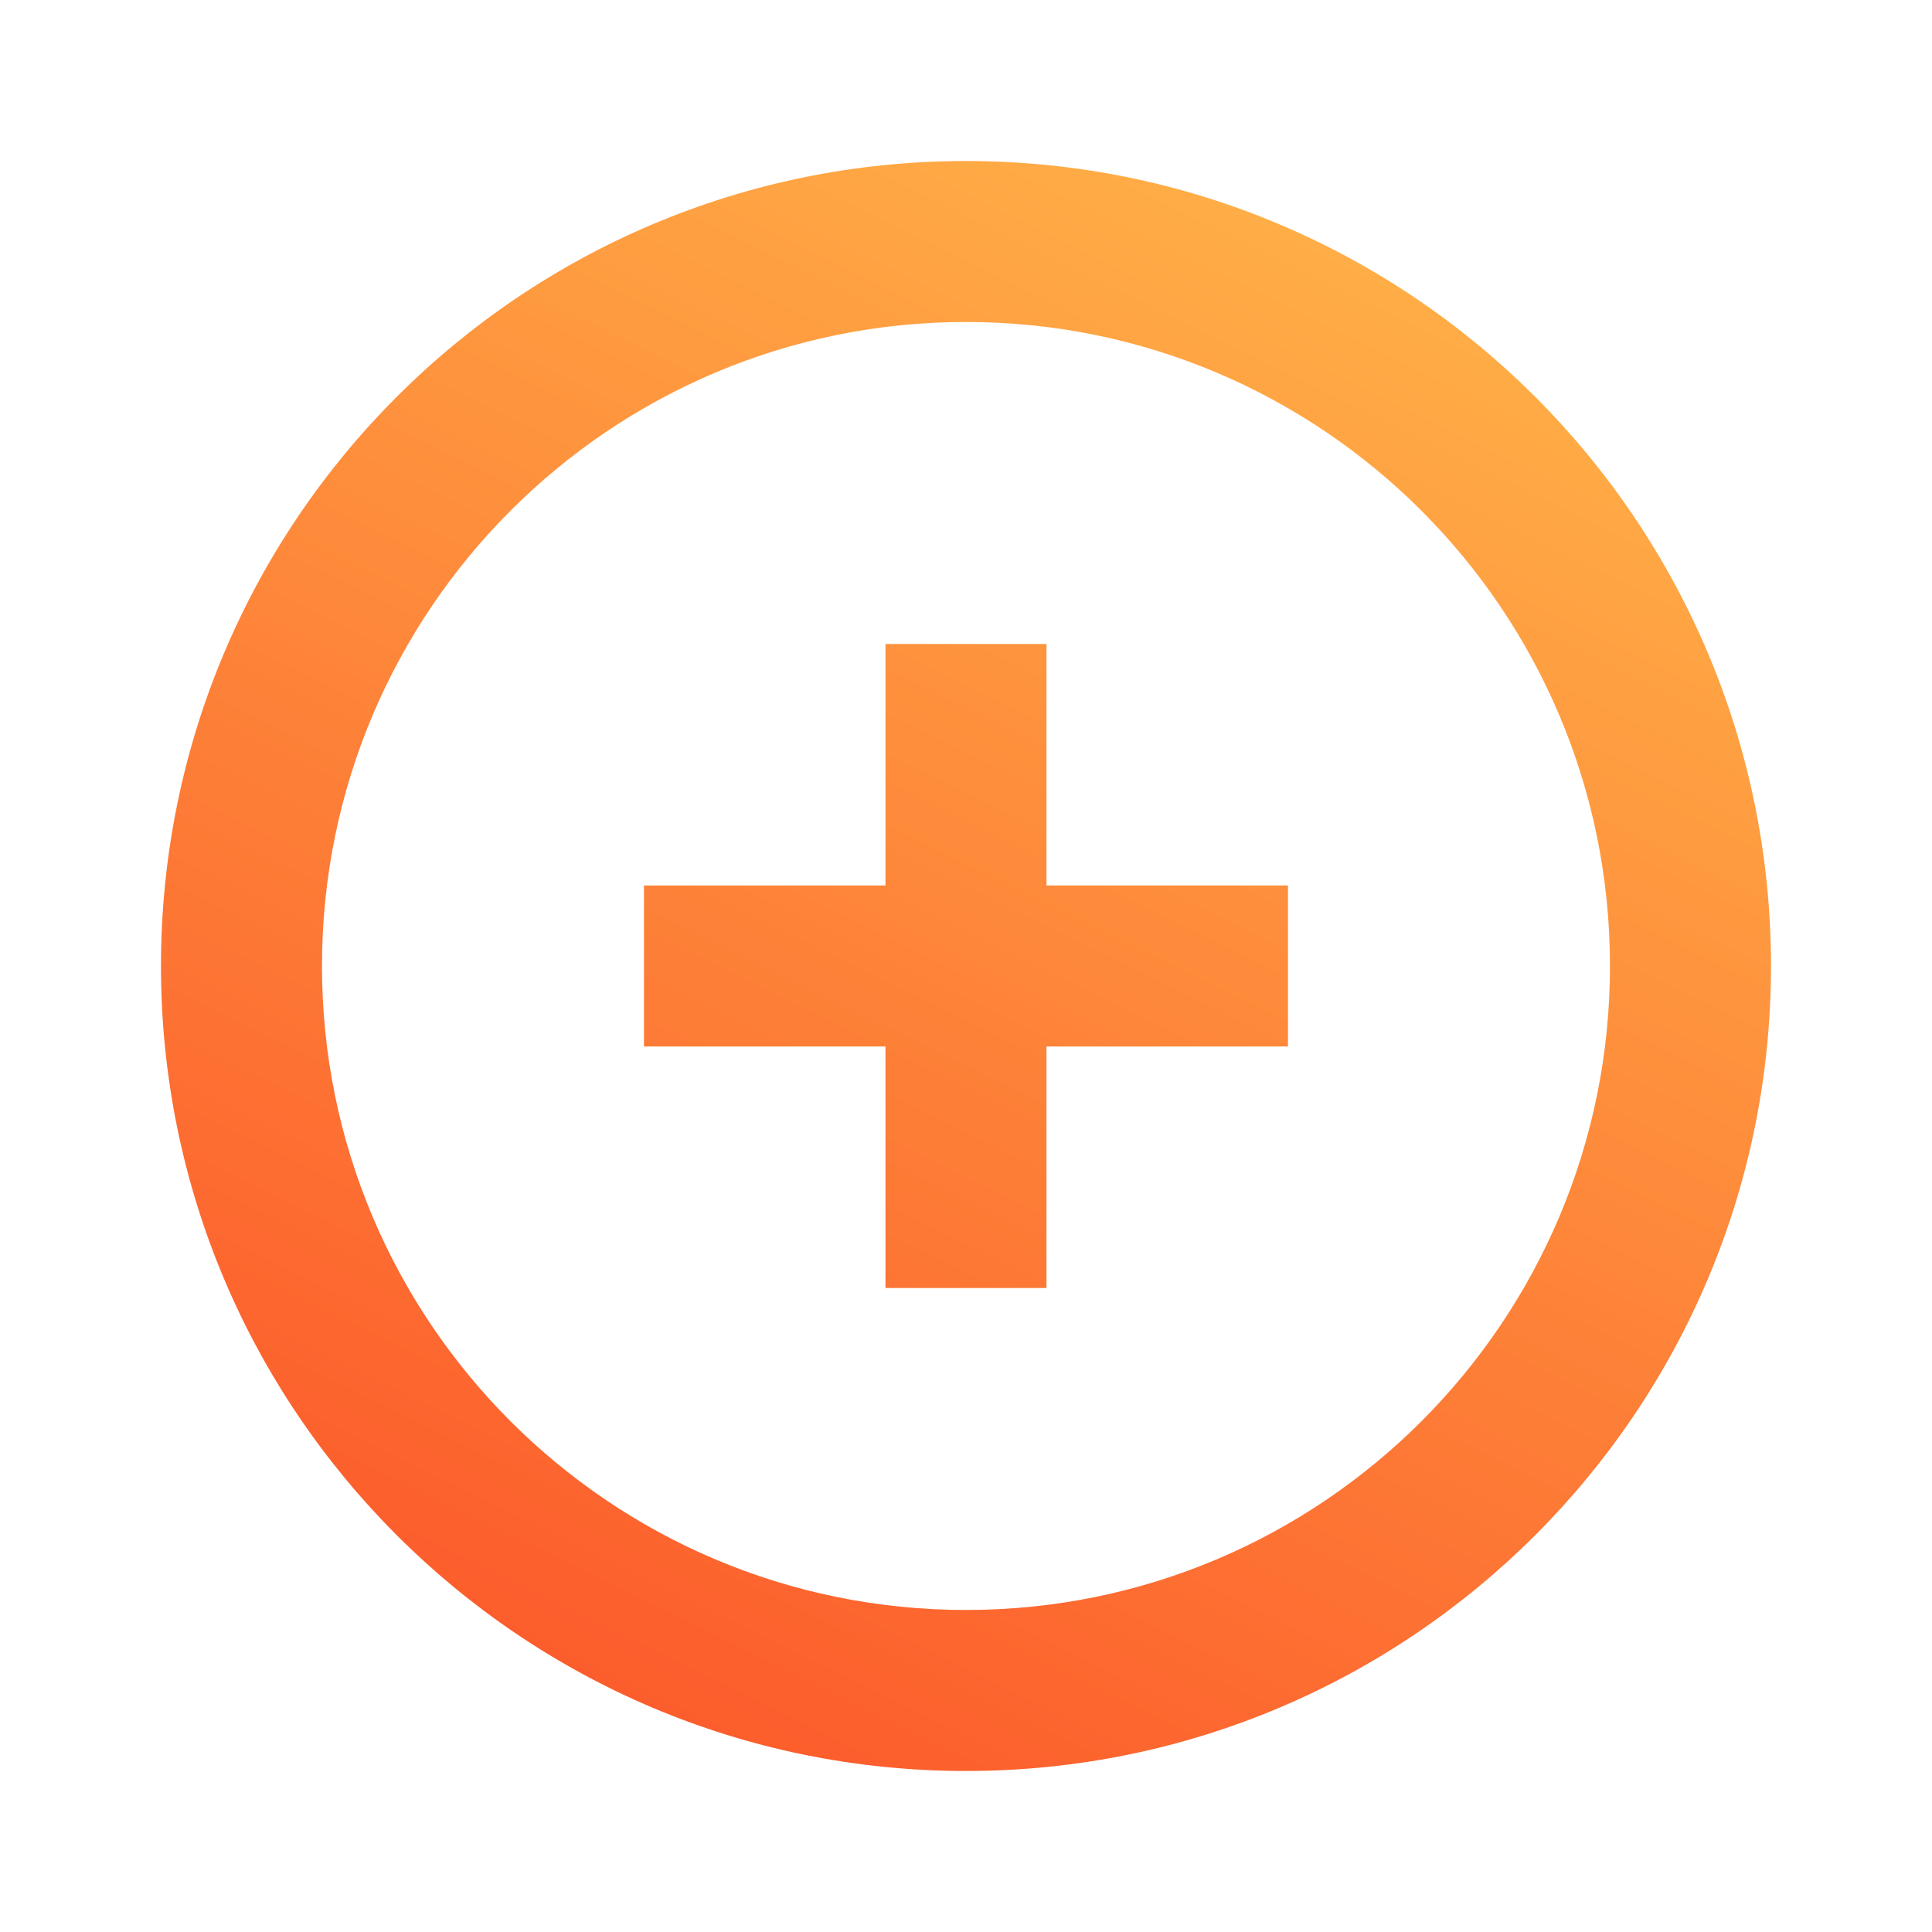 <svg width="59" height="59" viewBox="0 0 59 59" fill="none" xmlns="http://www.w3.org/2000/svg">
<path fill-rule="evenodd" clip-rule="evenodd" d="M9.833 29.5C9.833 18.638 18.638 9.833 29.499 9.833C40.361 9.833 49.166 18.638 49.166 29.5C49.166 40.361 40.361 49.166 29.499 49.166C18.638 49.166 9.833 40.361 9.833 29.5ZM29.499 4.917C15.922 4.917 4.916 15.923 4.916 29.5C4.916 43.077 15.922 54.083 29.499 54.083C43.076 54.083 54.083 43.077 54.083 29.5C54.083 15.923 43.076 4.917 29.499 4.917ZM27.041 19.666V27.041H19.666V31.958H27.041V39.333H31.958V31.958H39.333V27.041H31.958V19.666H27.041Z" fill="url(#paint0_linear_85_322)"/>
<defs>
<linearGradient id="paint0_linear_85_322" x1="39.5" y1="5" x2="15.5" y2="54" gradientUnits="userSpaceOnUse">
<stop stop-color="#FFB047"/>
<stop offset="1" stop-color="#FC572A"/>
</linearGradient>
</defs>
</svg>
